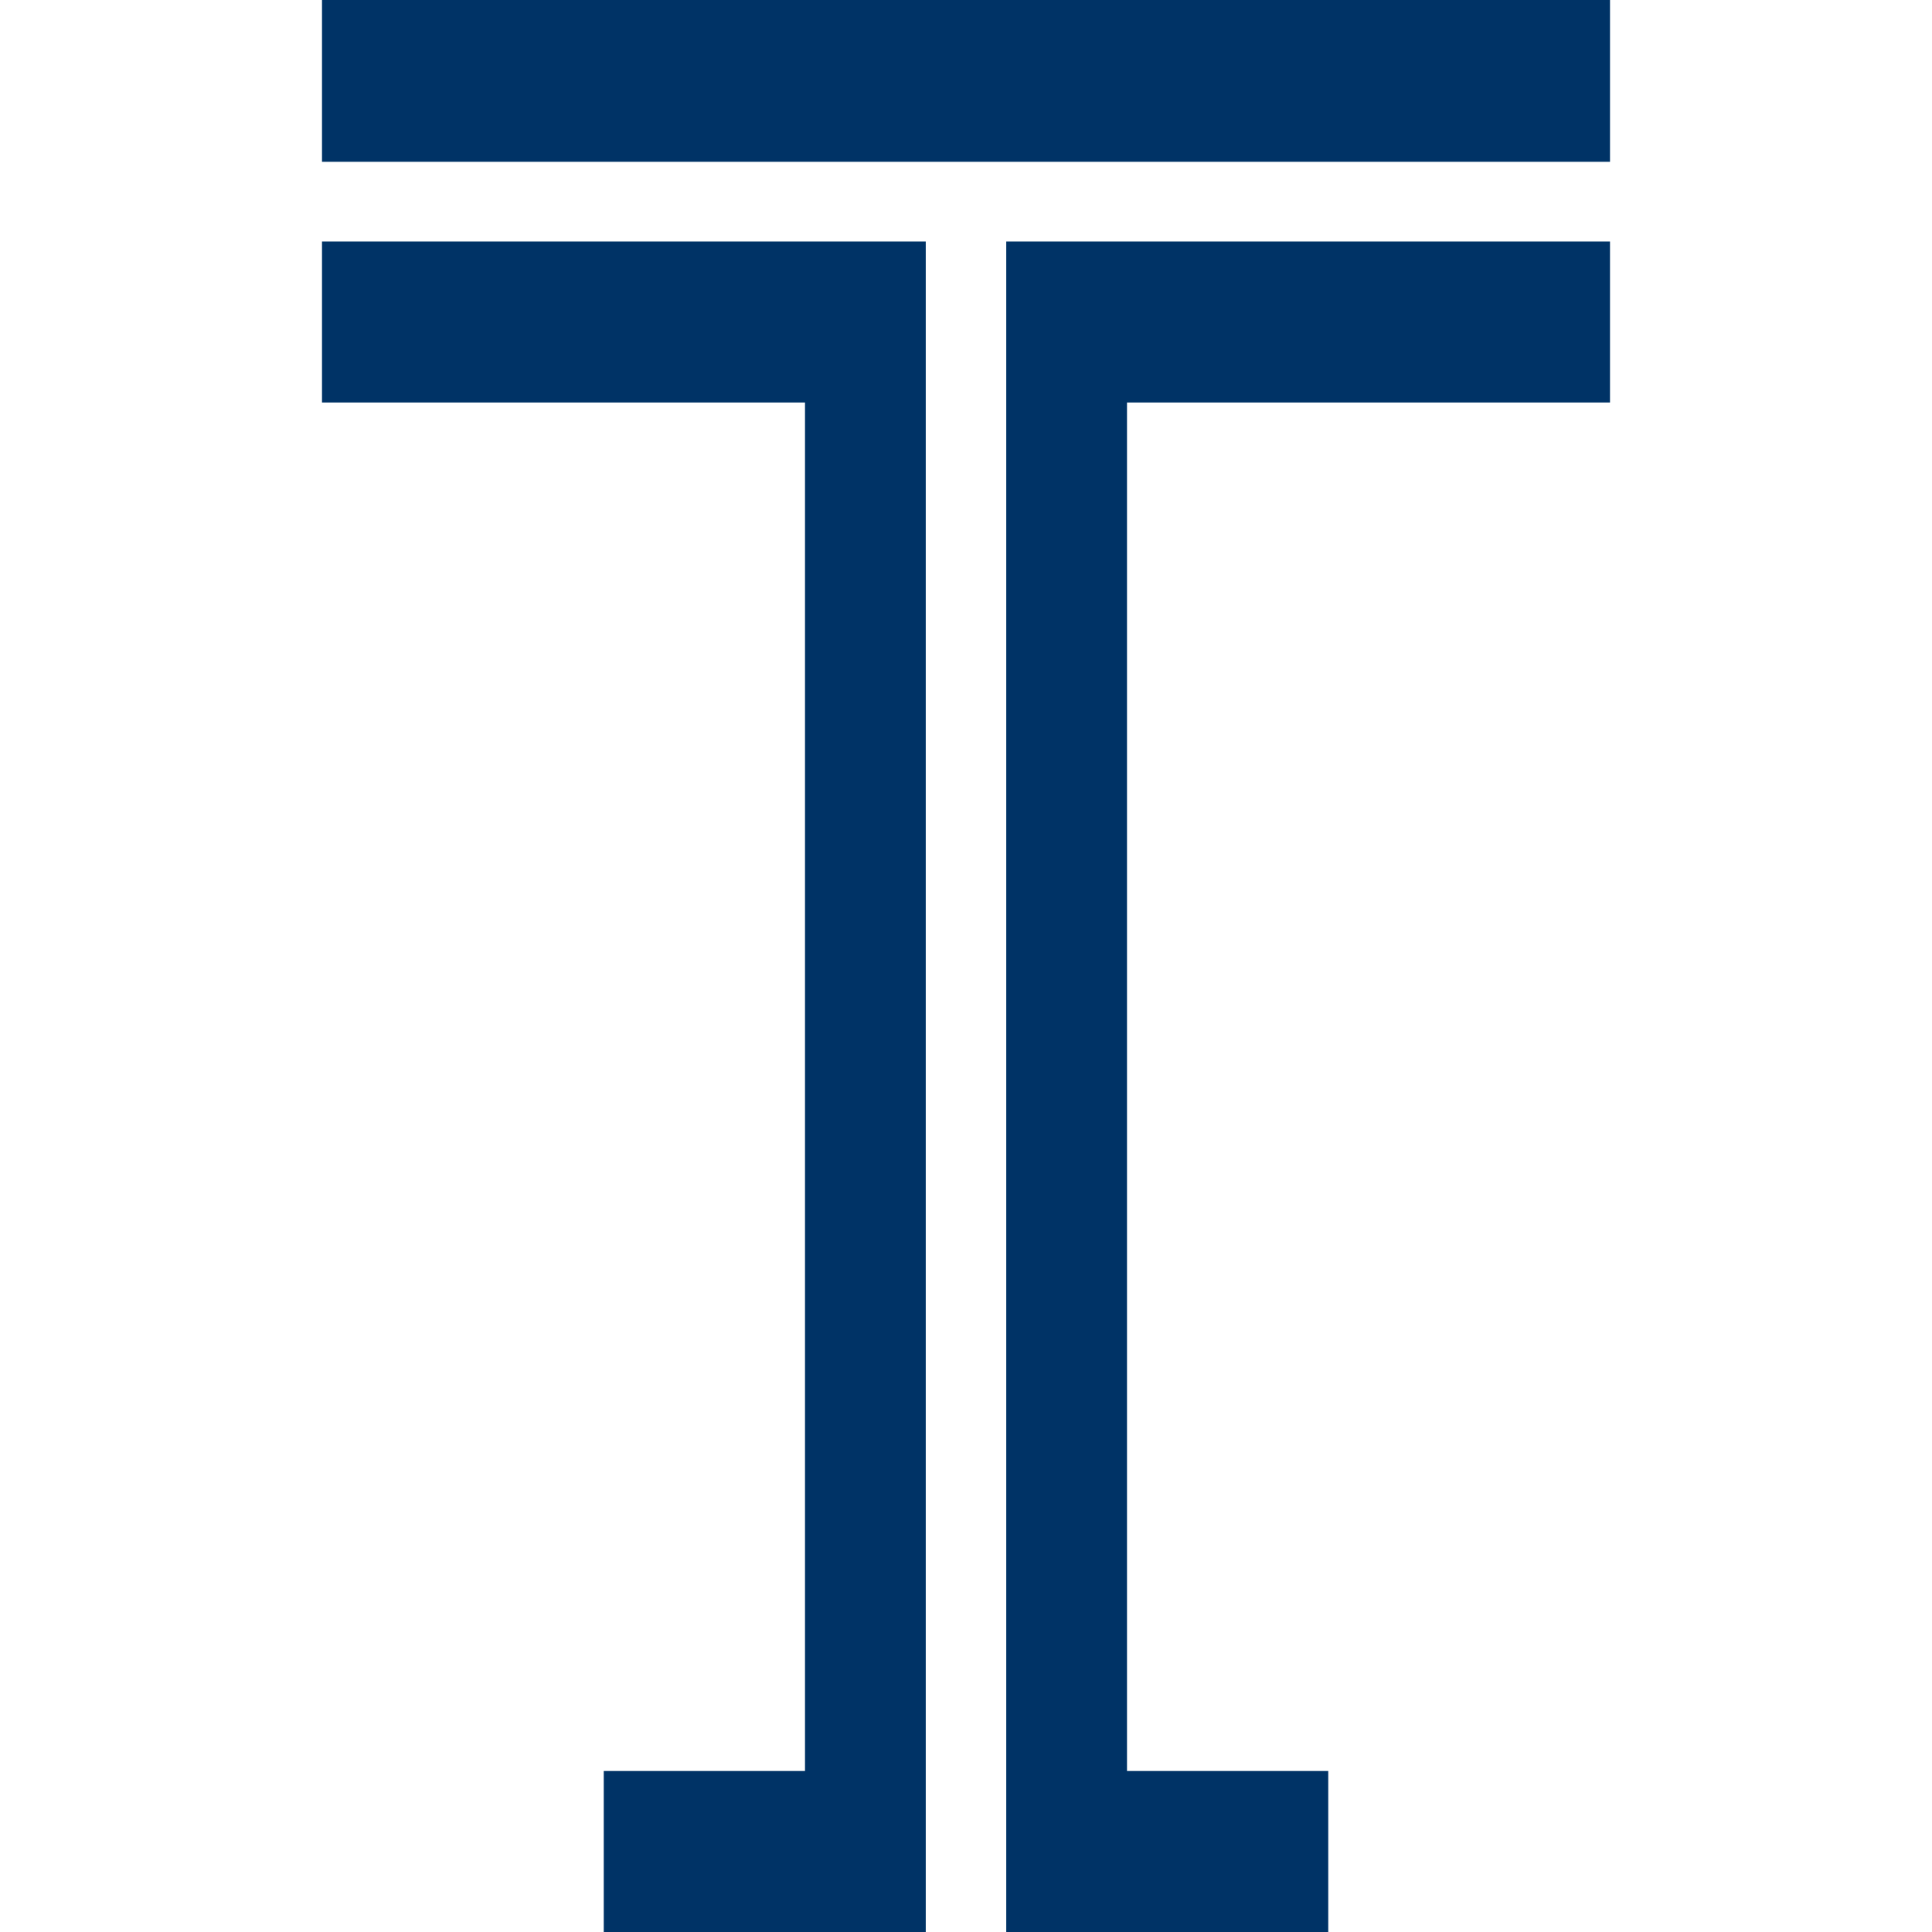 <?xml version="1.0" encoding="UTF-8"?> <svg xmlns="http://www.w3.org/2000/svg" xmlns:xlink="http://www.w3.org/1999/xlink" version="1.1" id="TIKITRIK" x="0px" y="0px" viewBox="0 0 24 24" xml:space="preserve"> <g> <polygon fill="#003366" points="11.5,3 11.5,24 7.5,24 7.5,22 10,22 10,5 4,5 4,3 "></polygon> <rect x="4" fill="#003366" width="16" height="2.01"></rect> <polygon fill="#003366" points="14,5 14,22 16.5,22 16.5,24 12.5,24 12.5,3 20,3 20,5 "></polygon> </g> </svg> 